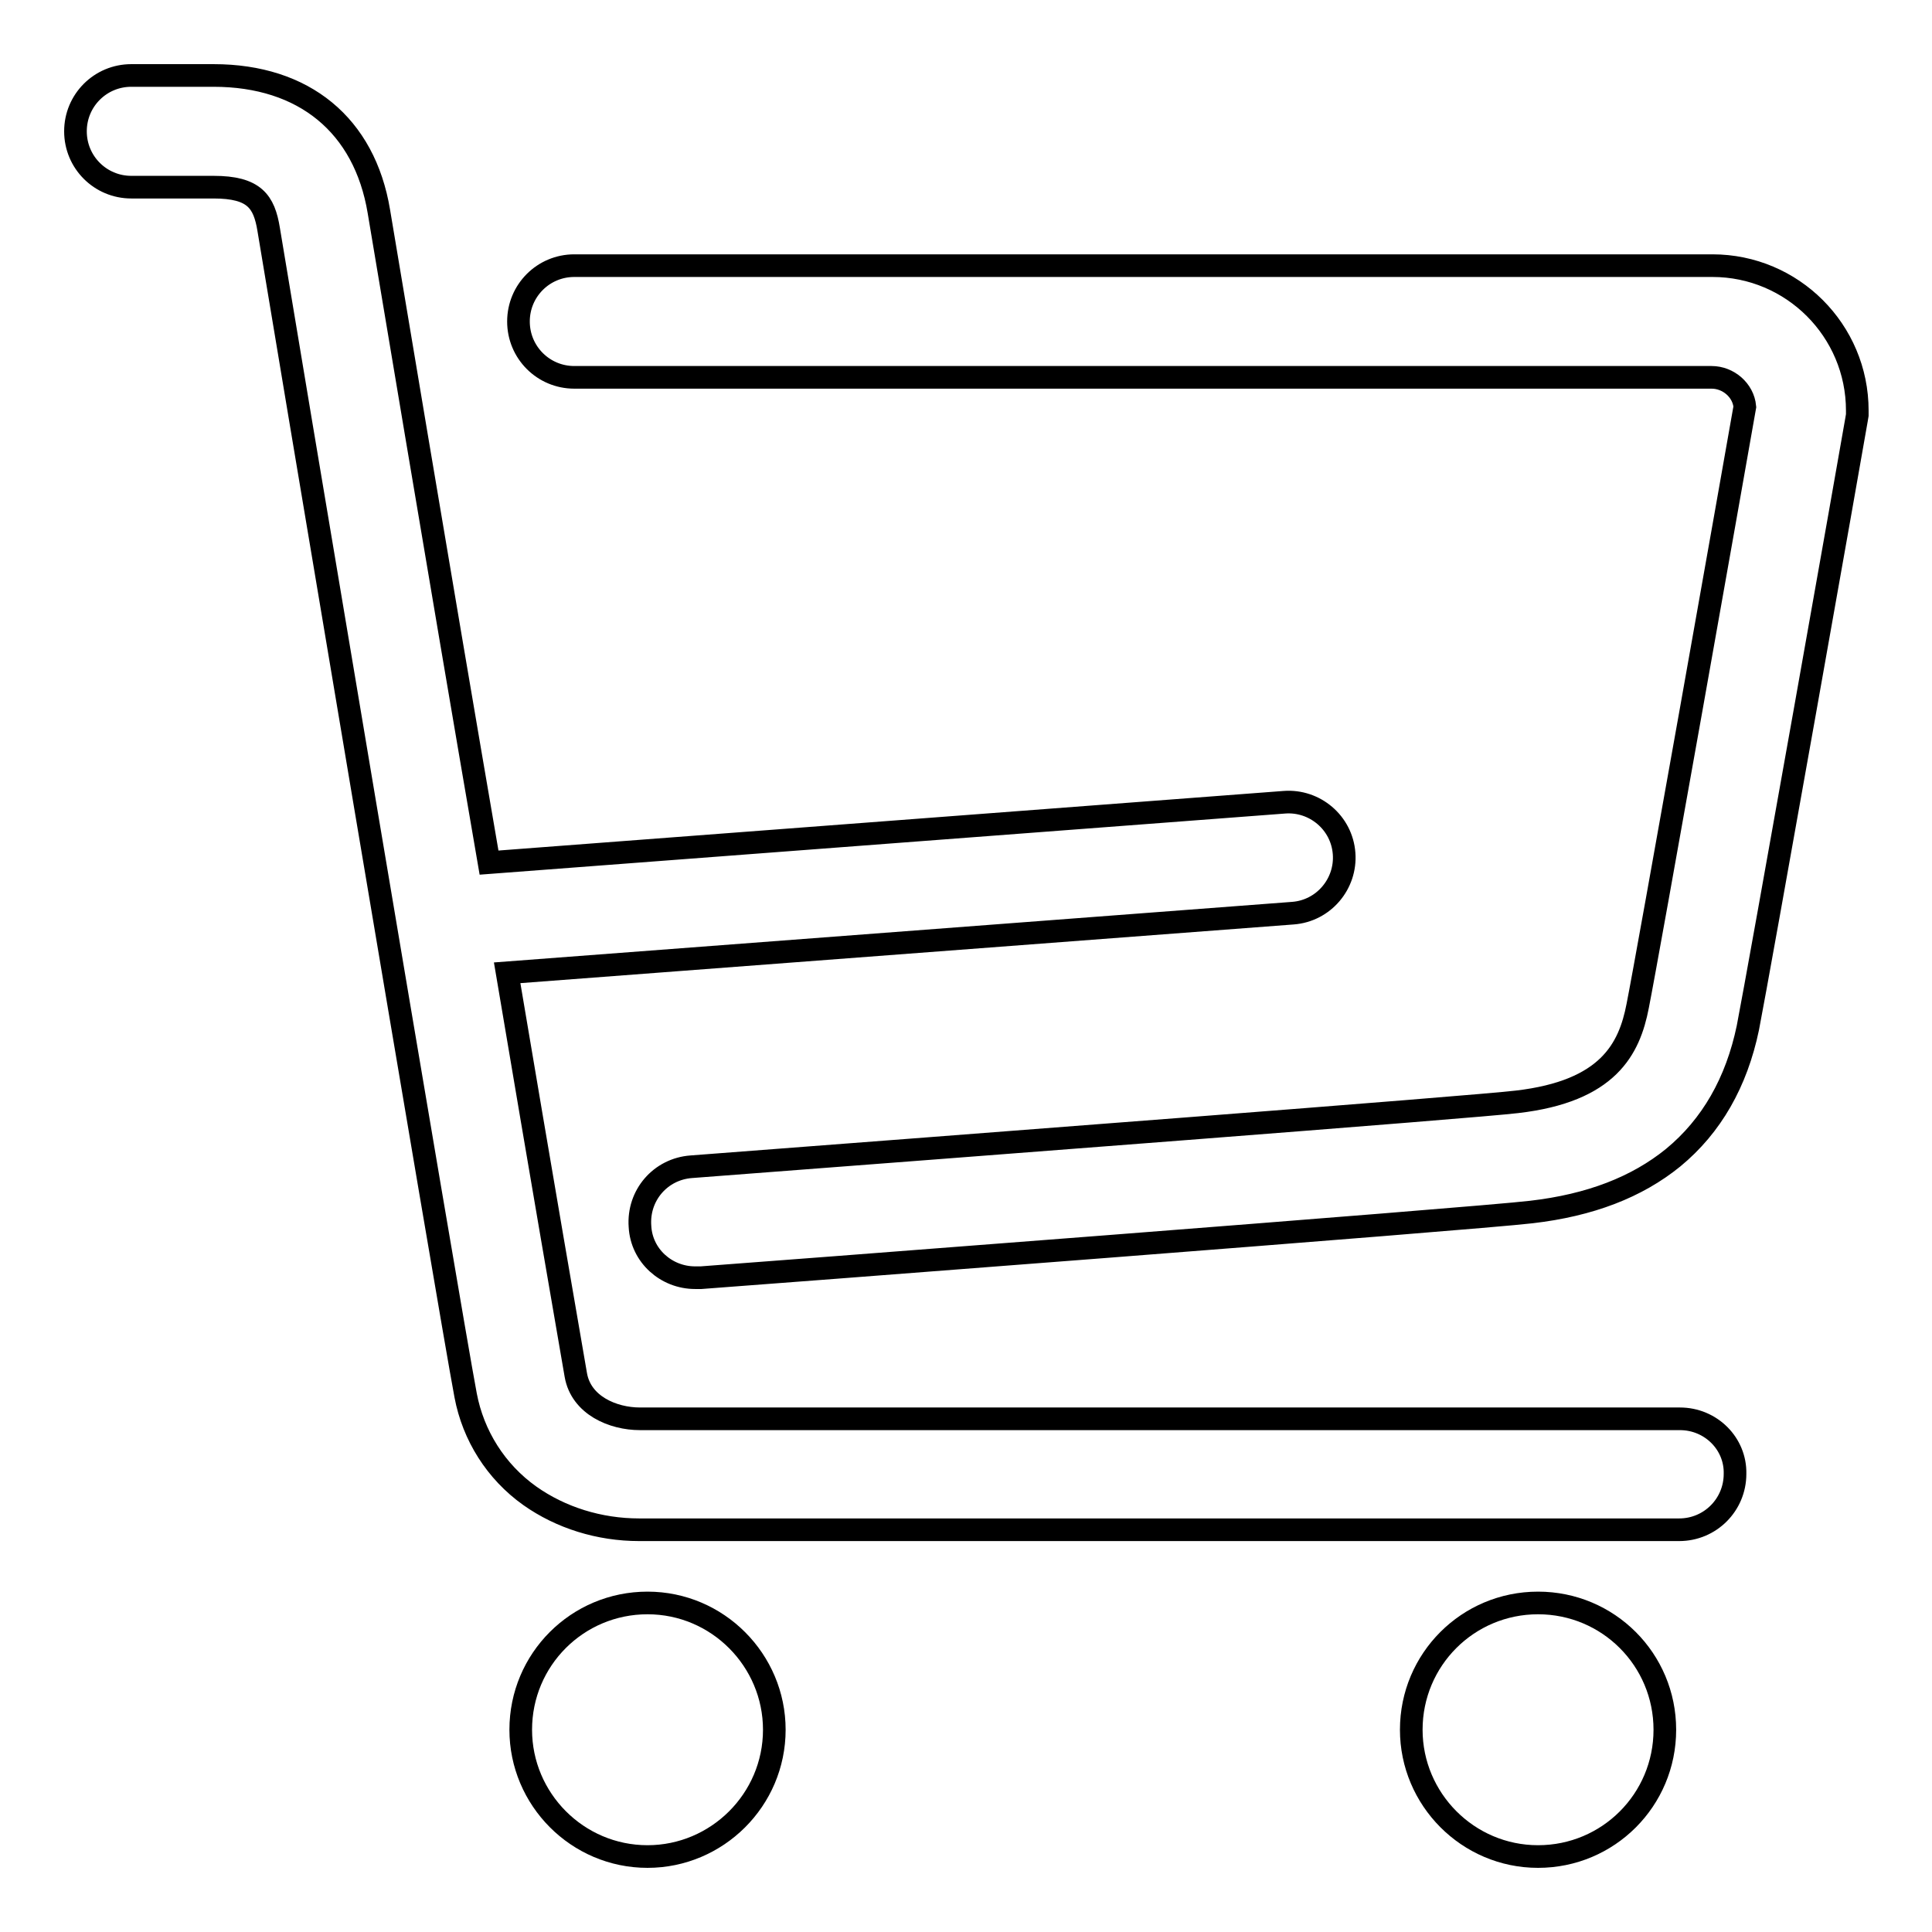 <?xml version="1.0" encoding="utf-8"?>
<!-- Svg Vector Icons : http://www.onlinewebfonts.com/icon -->
<!DOCTYPE svg PUBLIC "-//W3C//DTD SVG 1.1//EN" "http://www.w3.org/Graphics/SVG/1.1/DTD/svg11.dtd">
<svg version="1.1" xmlns="http://www.w3.org/2000/svg" xmlns:xlink="http://www.w3.org/1999/xlink" x="0px" y="0px" viewBox="0 0 256 256" enable-background="new 0 0 256 256" xml:space="preserve">
<g><g><path stroke-width="3" fill-opacity="0" stroke="#000000"  d="M92.1,169.3c-3.8,0-7.1-2.9-7.3-6.8c-0.3-4.1,2.7-7.6,6.8-7.9c35.3-2.7,103.6-7.9,109.4-8.6c12.1-1.4,14.9-7,16-12.7c1.3-6.5,12.8-71.4,14.2-79.4c-0.2-2.2-2.2-3.9-4.4-3.9H76.1c-4.1,0-7.4-3.3-7.4-7.4s3.3-7.4,7.4-7.4h150.8c10.6,0,19.2,8.6,19.2,19.2V55l-0.1,0.6c-0.5,3-13,73.5-14.4,80.6c-1.5,7.2-4.8,13-9.9,17.2c-4.8,3.9-11,6.3-18.8,7.2c-7.5,0.9-105.8,8.4-110,8.7C92.5,169.3,92.3,169.3,92.1,169.3z"/><path stroke-width="3" fill-opacity="0" stroke="#000000"  d="M69,229.2c0,9.2,7.5,16.8,16.8,16.8c9.2,0,16.8-7.5,16.8-16.8l0,0c0-9.2-7.5-16.8-16.8-16.8C76.5,212.4,69,219.9,69,229.2z"/><path stroke-width="3" fill-opacity="0" stroke="#000000"  d="M187,229.2c0,9.2,7.5,16.8,16.8,16.8s16.8-7.5,16.8-16.8s-7.5-16.8-16.8-16.8S187,219.9,187,229.2L187,229.2L187,229.2z"/><path stroke-width="3" fill-opacity="0" stroke="#000000"  d="M222.6,188H84.8c-3.6,0-7.8-1.8-8.5-5.8c-0.7-4-4.6-26.6-9.1-53.3l104.1-7.9c4.1-0.3,7.1-3.9,6.8-7.9c-0.3-4.1-3.9-7.1-7.9-6.8l-105.4,8C58,74.8,50.9,32.1,50.2,28c-1.9-11.4-9.9-18-21.9-18H17.4c-4.1,0-7.4,3.3-7.4,7.4s3.3,7.4,7.4,7.4h10.9c5.4,0,6.7,1.9,7.3,5.6c1.2,7.4,24.1,144,26.1,154.5c1,5.3,4,10.1,8.5,13.3c4.1,2.9,9.2,4.5,14.5,4.5h137.8c4.1,0,7.4-3.3,7.4-7.4C230,191.3,226.7,188,222.6,188z"/></g></g>
</svg>